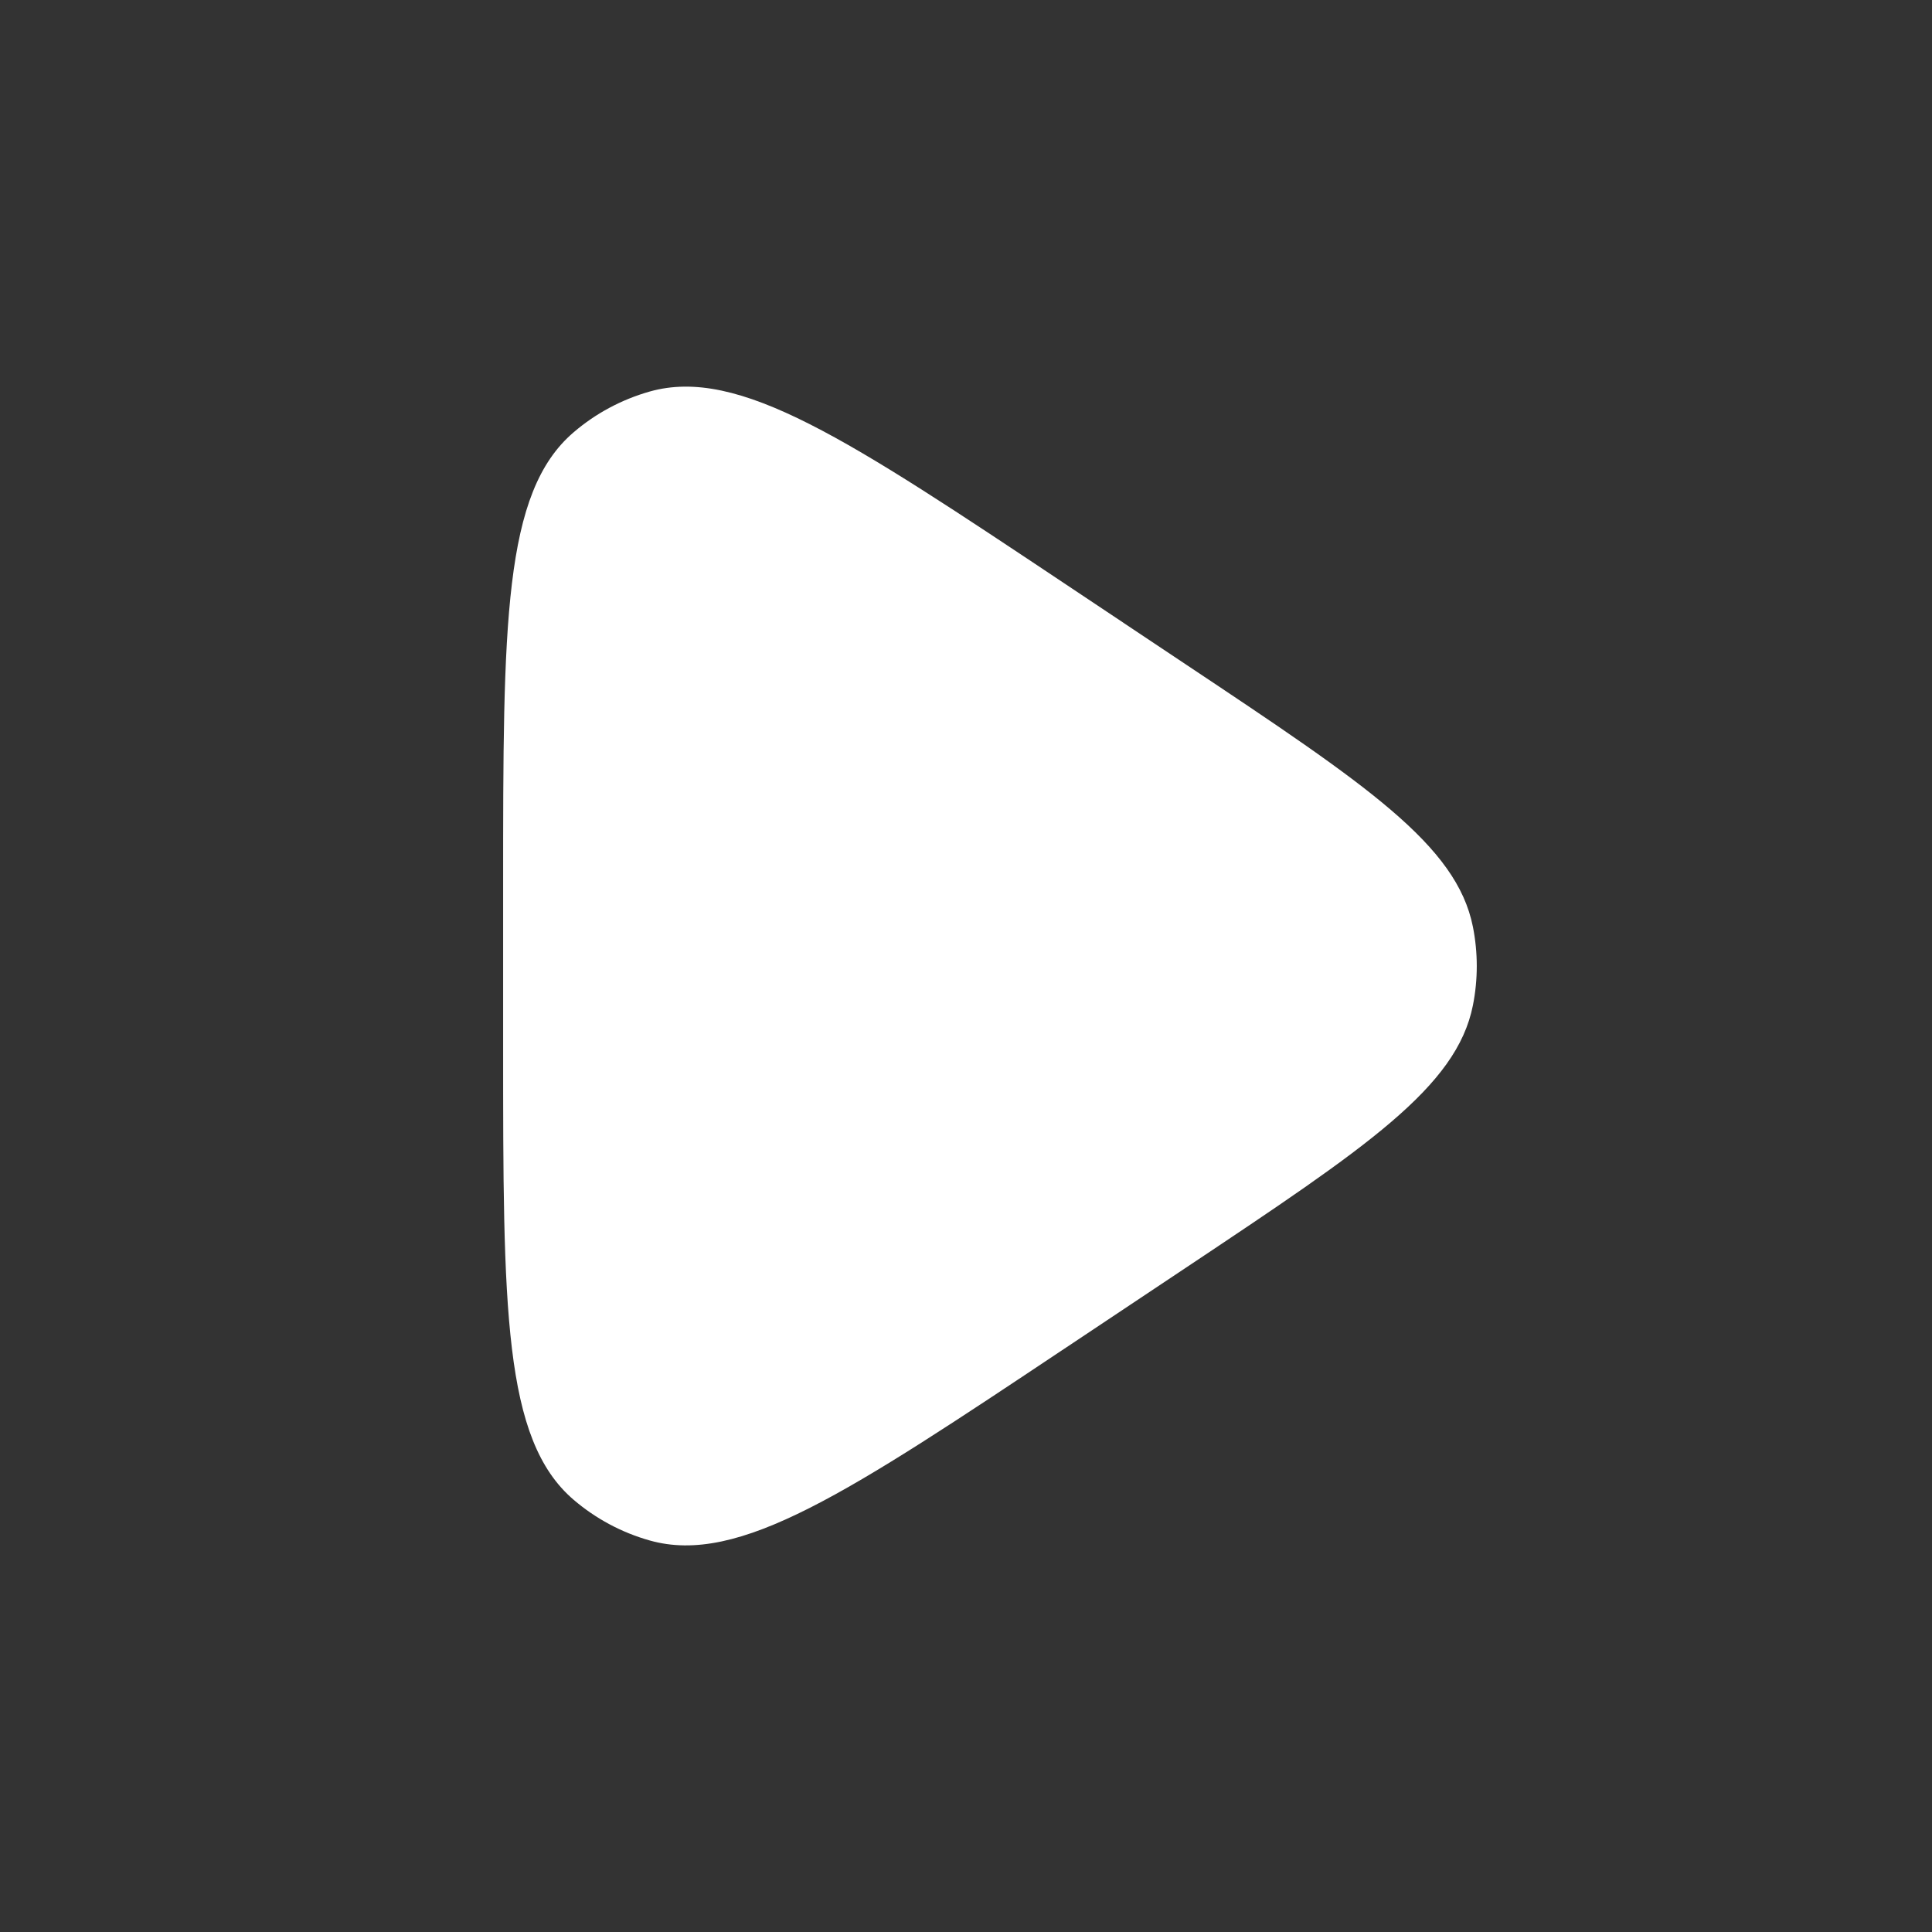 <svg width="24" height="24" viewBox="0 0 24 24" fill="none" xmlns="http://www.w3.org/2000/svg">
<rect x="0" y="0" width="24" height="24" fill="#333333" stroke="none"/>
<path d="M13.246 7.263C10.534 5.455 9.178 4.551 8.07 4.864C7.722 4.963 7.4 5.135 7.126 5.37C6.25 6.118 6.25 7.748 6.25 11.008V12.994C6.25 16.253 6.25 17.882 7.126 18.631C7.4 18.865 7.722 19.038 8.07 19.136C9.178 19.45 10.534 18.546 13.246 16.738L14.736 15.745C16.975 14.252 18.095 13.506 18.297 12.489C18.361 12.167 18.361 11.835 18.297 11.513C18.095 10.496 16.975 9.749 14.736 8.257L13.246 7.263Z" fill="white"/>
</svg>
